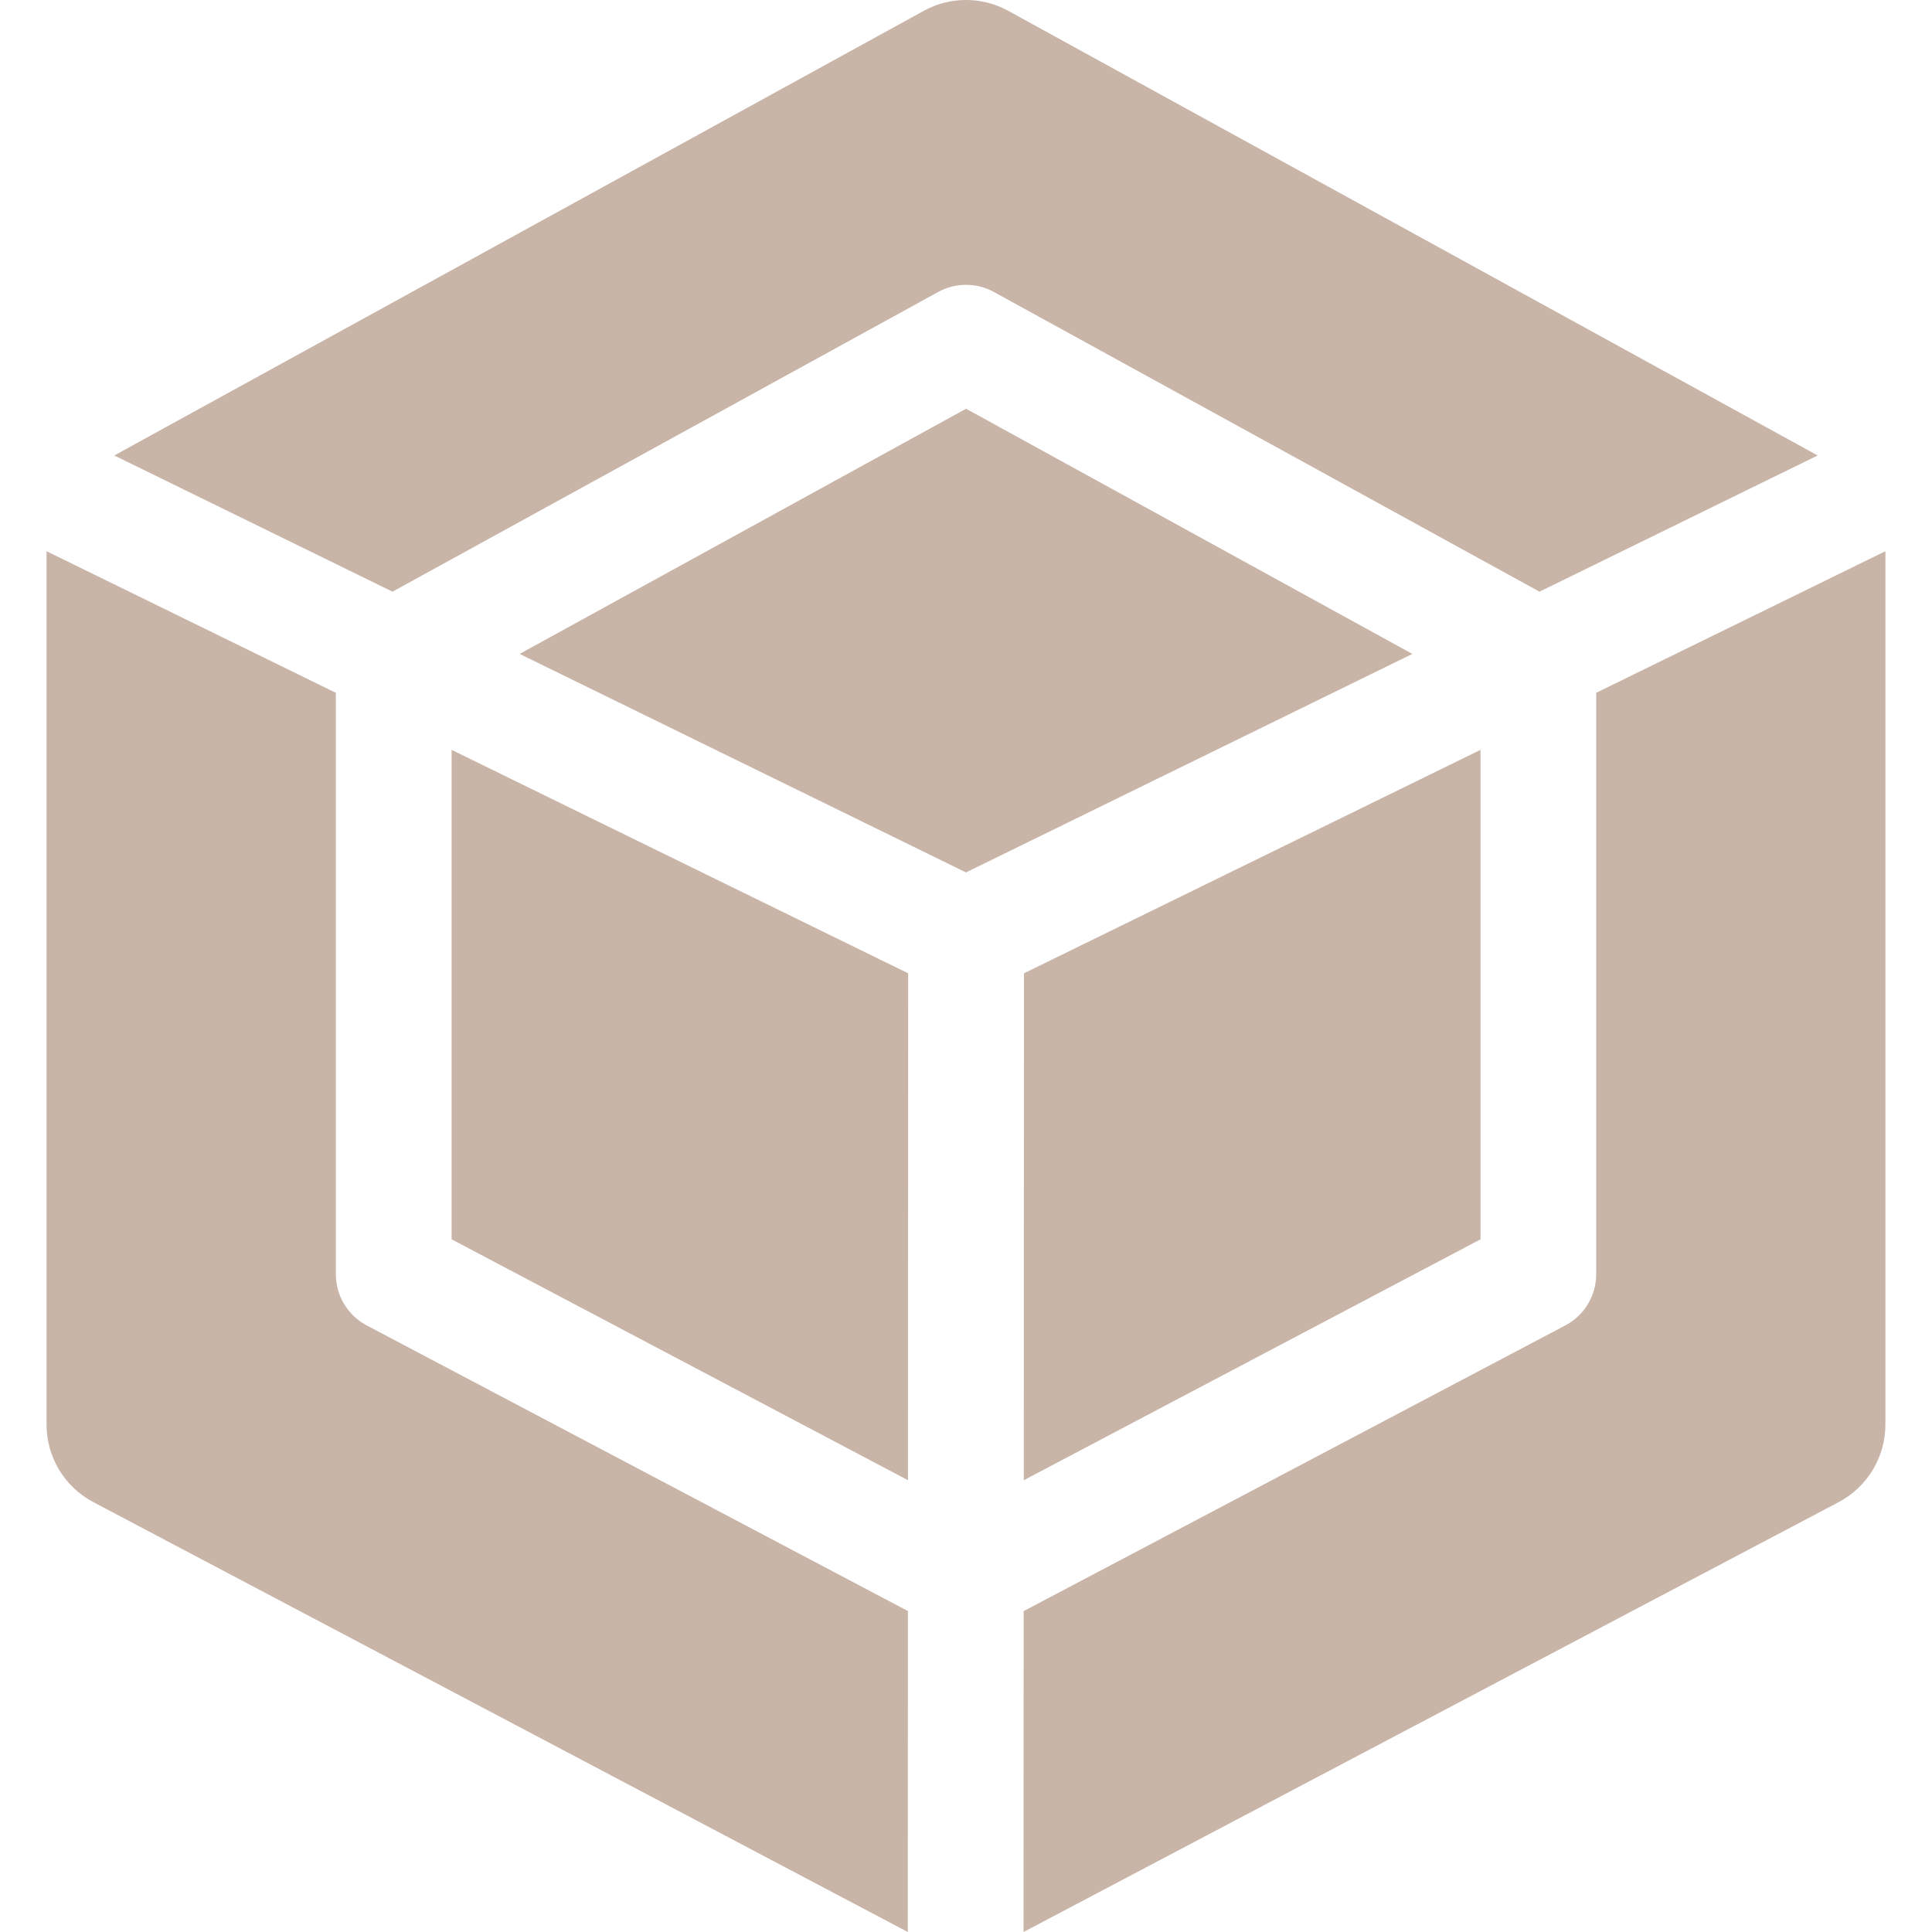 <svg width="32" height="32" viewBox="0 0 32 32" fill="none" xmlns="http://www.w3.org/2000/svg">
<g clip-path="url(#clip0_2114_6796)">
<path d="M15.539 4.836C15.826 4.678 16.174 4.678 16.462 4.836L25.499 9.8L30.106 7.544L16.699 0.179C16.264 -0.06 15.736 -0.06 15.301 0.179L1.893 7.544L6.501 9.8L15.539 4.836Z" fill="#C9B4A8"/>
<path d="M5.563 21.105V11.475L0.771 9.13V23.596C0.771 24.134 1.069 24.628 1.546 24.88L15.036 32L15.038 26.684L6.074 21.953C5.759 21.787 5.563 21.461 5.563 21.105Z" fill="#C9B4A8"/>
<path d="M7.48 20.527L15.039 24.517L15.042 16.121L7.48 12.42V20.527Z" fill="#C9B4A8"/>
<path d="M16.957 24.517L24.522 20.527V12.42L16.96 16.121L16.957 24.517Z" fill="#C9B4A8"/>
<path d="M26.438 11.475V21.105C26.438 21.461 26.241 21.788 25.927 21.953L16.955 26.685L16.953 32L30.454 24.88C30.93 24.628 31.228 24.134 31.228 23.596V9.13L26.438 11.475Z" fill="#C9B4A8"/>
<path d="M16.001 6.77L8.607 10.831L16 14.45L23.393 10.831L16.001 6.77Z" fill="#C9B4A8"/>
</g>
<defs>
<clipPath id="clip0_2114_6796">
<rect width="32" height="32" fill="white"/>
</clipPath>
</defs>
</svg>
